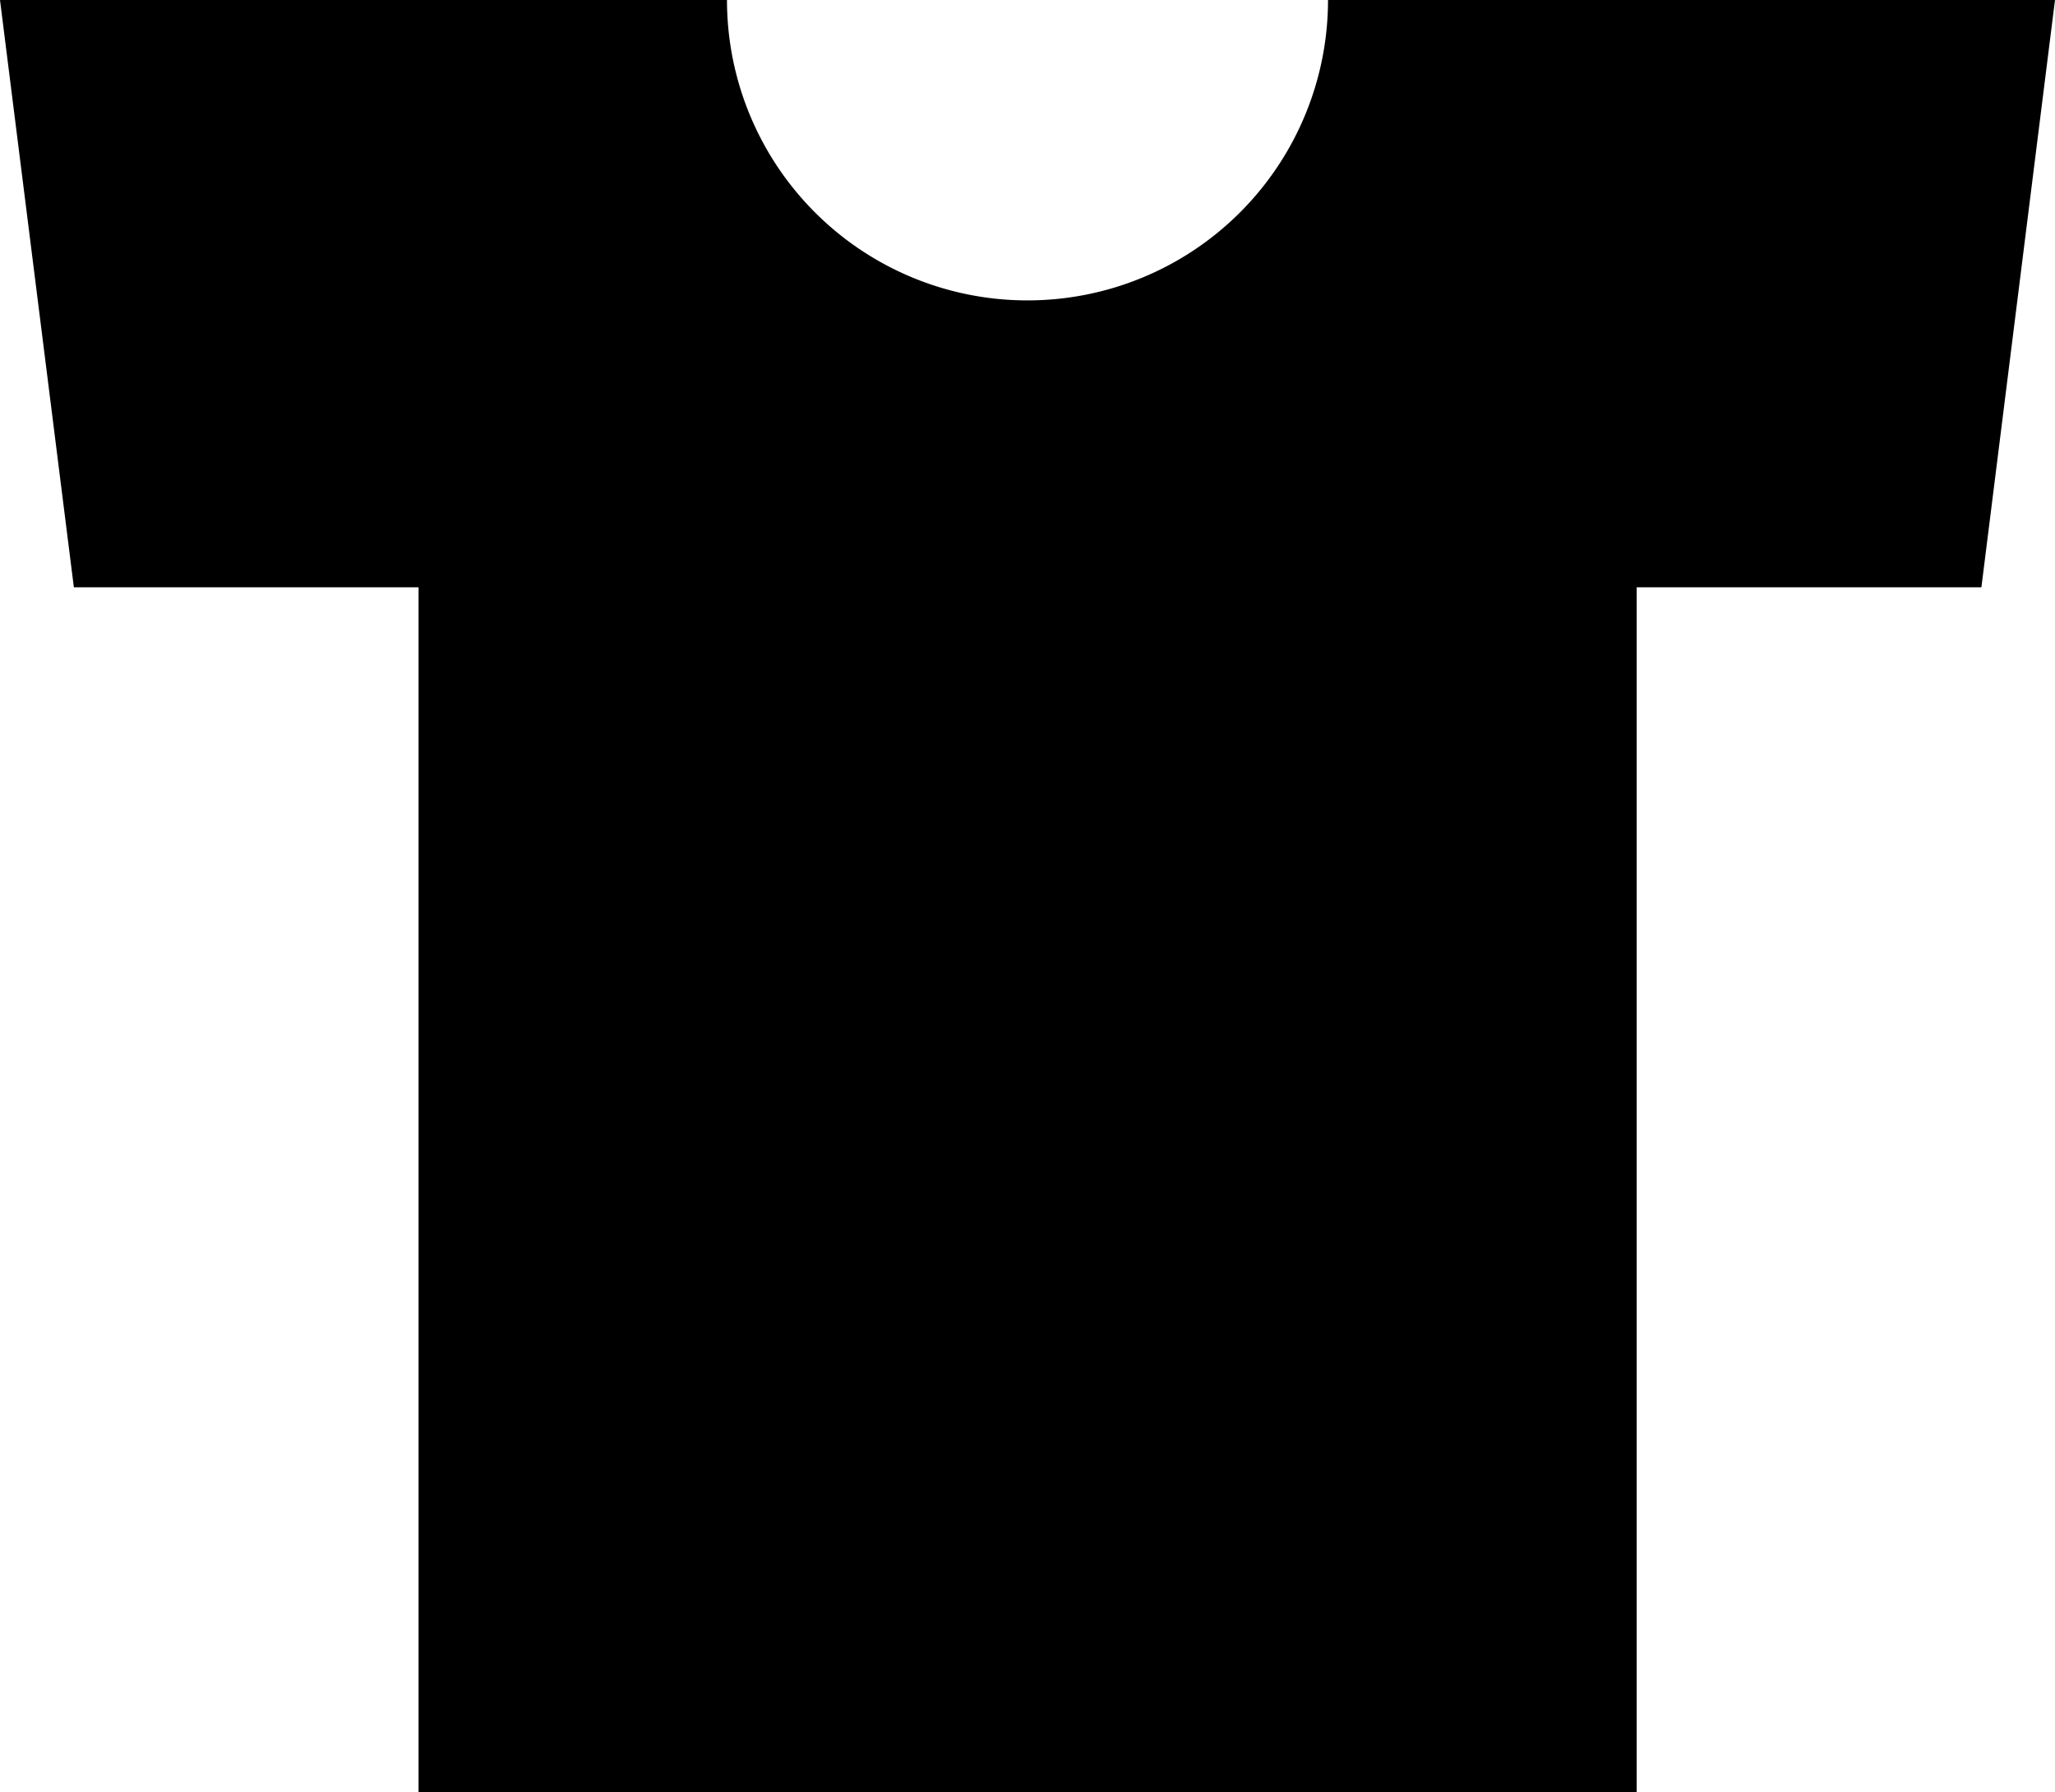 <svg xmlns="http://www.w3.org/2000/svg" viewBox="0 0 79.29 69.14"><g id="レイヤー_2" data-name="レイヤー 2"><g id="design"><path d="M51.24,0a11.59,11.59,0,0,1-11.6,11.59A11.59,11.59,0,0,1,28.05,0H0L2.85,22.66h13.3V69.14h47V22.66h13.3L79.29,0Z"/></g></g></svg>